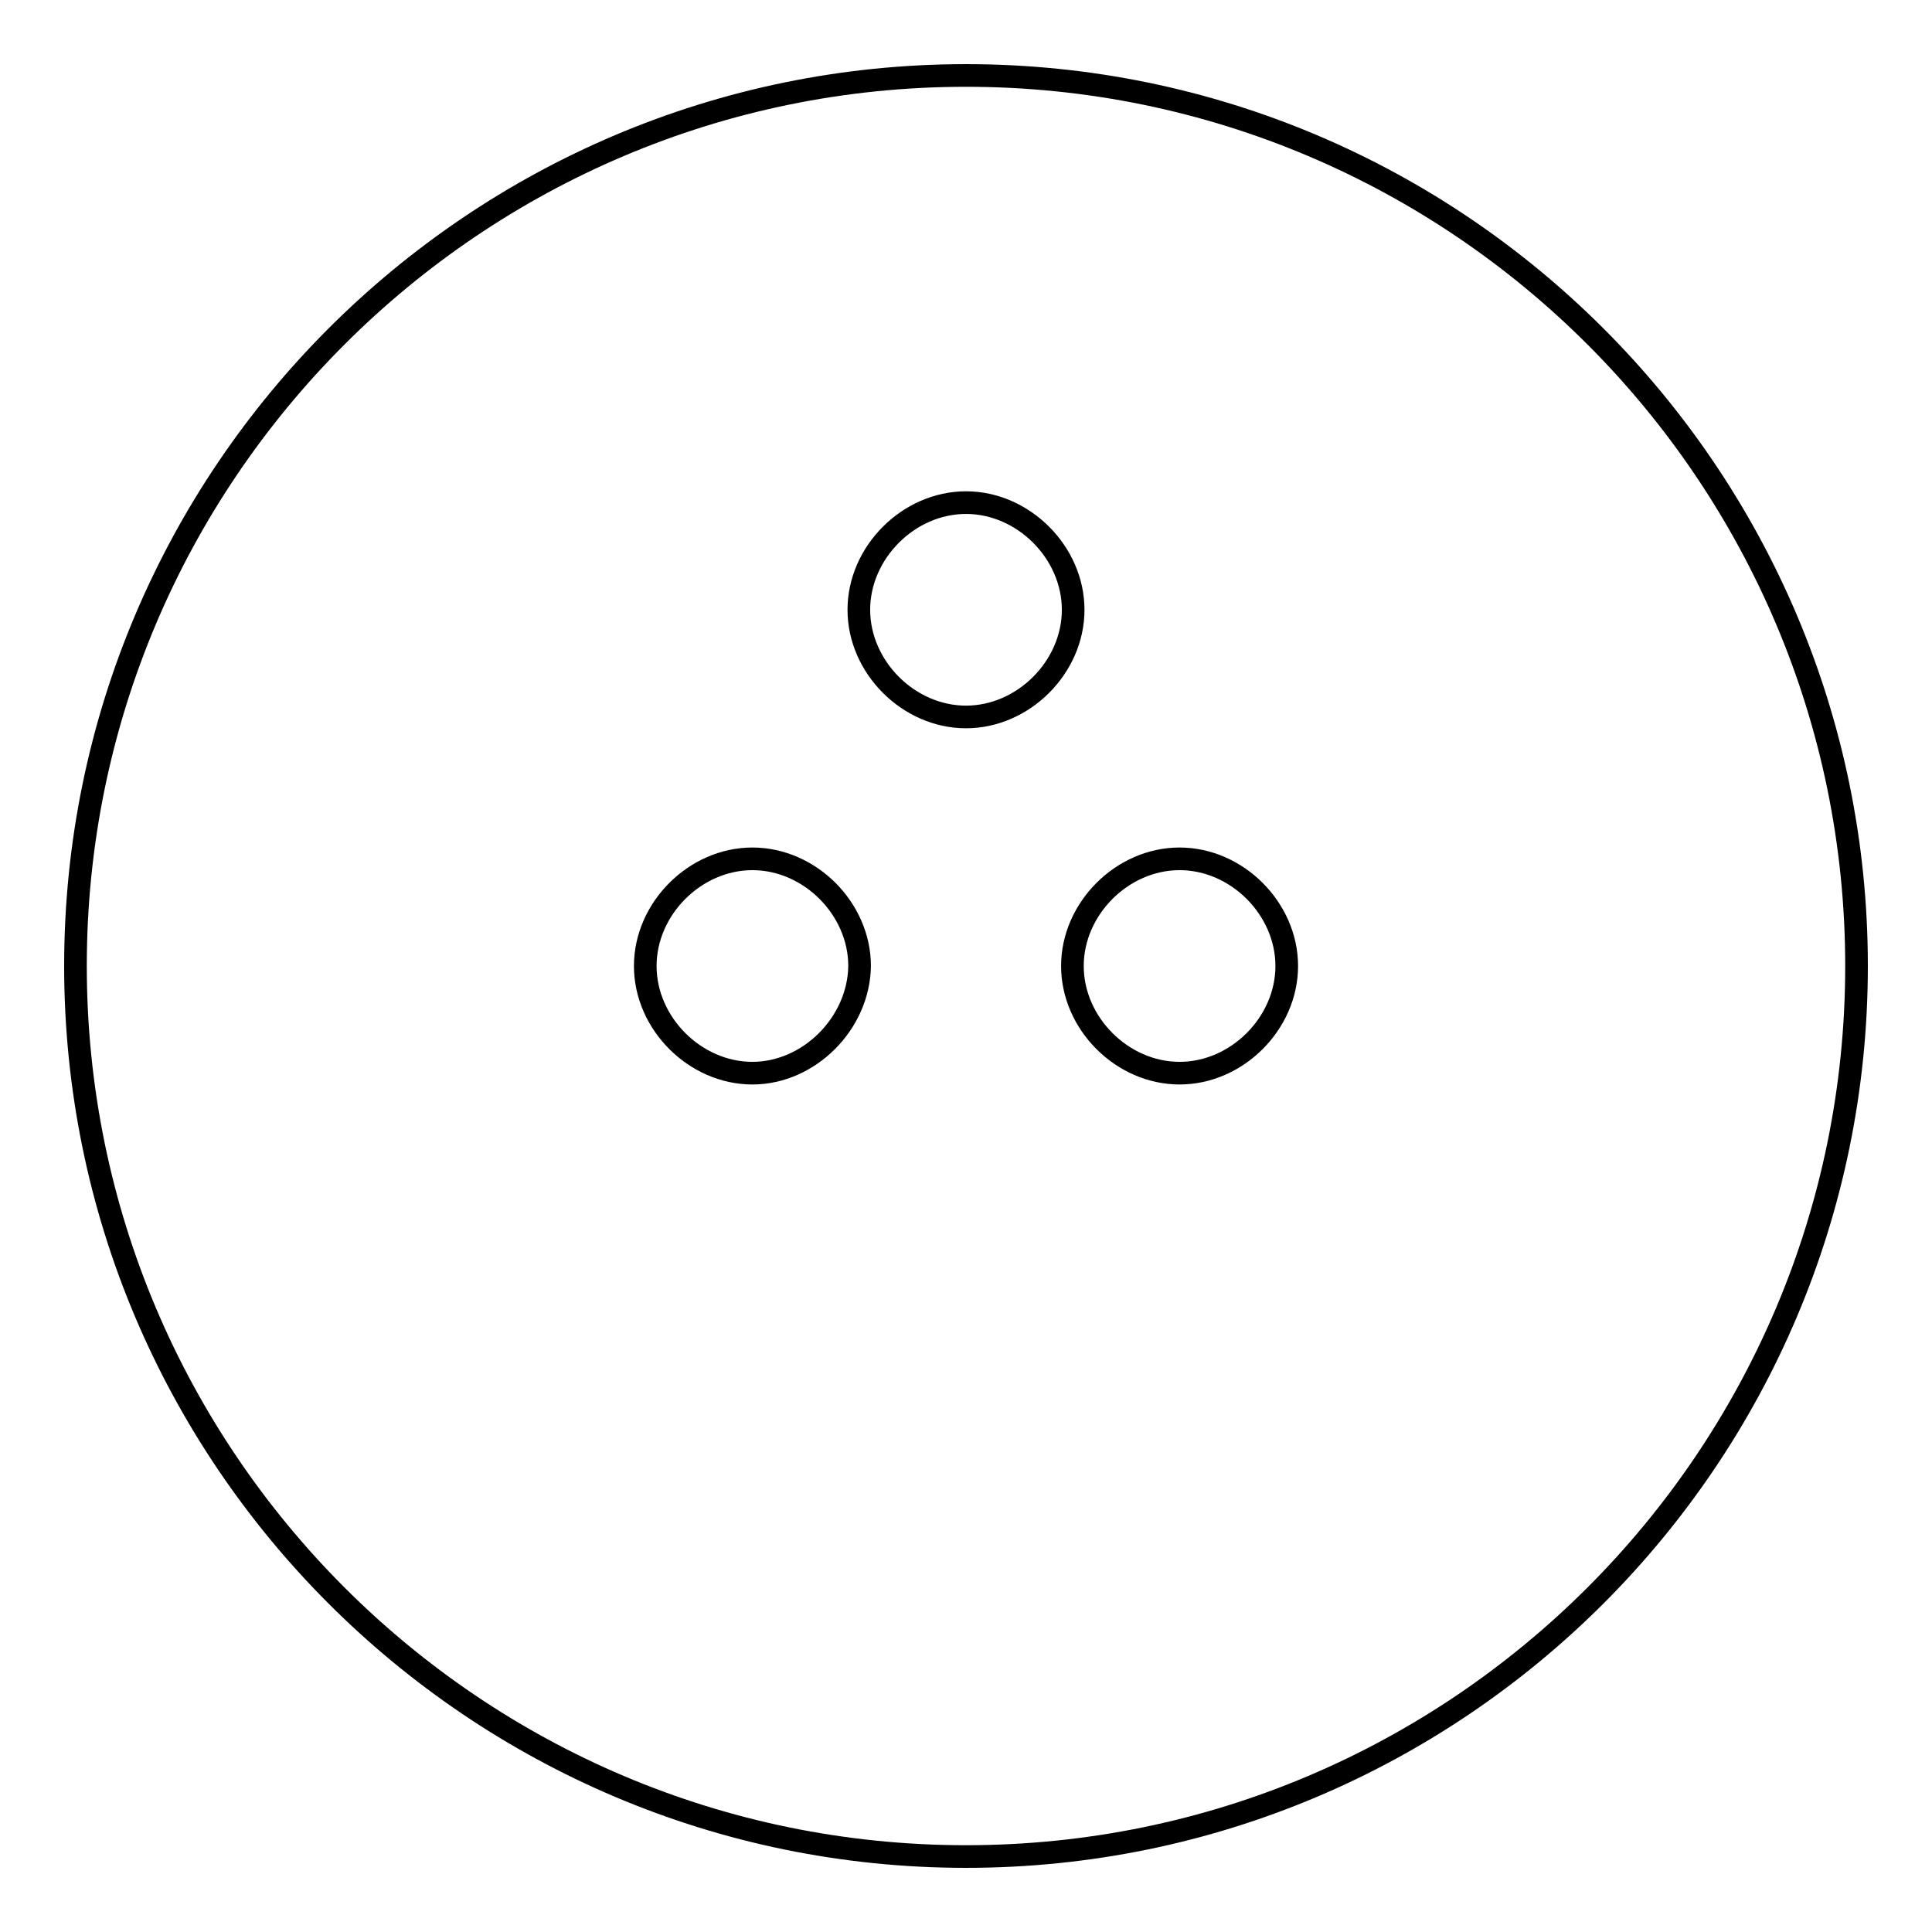 <?xml version="1.0" encoding="utf-8"?>
<!-- Svg Vector Icons : http://www.onlinewebfonts.com/icon -->
<!DOCTYPE svg PUBLIC "-//W3C//DTD SVG 1.1//EN" "http://www.w3.org/Graphics/SVG/1.1/DTD/svg11.dtd">
<svg version="1.1" xmlns="http://www.w3.org/2000/svg" xmlns:xlink="http://www.w3.org/1999/xlink" x="0px" y="0px" viewBox="0 0 256 256" enable-background="new 0 0 256 256" xml:space="preserve">
<g><g><g><path stroke-width="3" fill-opacity="0" stroke="#000000"  d="M128,10C62.9,10,10,62.9,10,128c0,65.1,52.9,118,118,118c65.1,0,118-52.9,118-118C246,62.9,193.1,10,128,10z M99.7,142.2c-7.6,0-14.2-6.6-14.2-14.2c0-7.6,6.6-14.2,14.2-14.2c7.6,0,14.2,6.6,14.2,14.2C113.8,135.6,107.2,142.2,99.7,142.2z M128,95c-7.6,0-14.2-6.6-14.2-14.2c0-7.6,6.6-14.2,14.2-14.2c7.6,0,14.2,6.6,14.2,14.2C142.2,88.4,135.6,95,128,95z M156.3,142.2c-7.6,0-14.2-6.6-14.2-14.2c0-7.6,6.6-14.2,14.2-14.2s14.2,6.6,14.2,14.2C170.5,135.6,163.9,142.2,156.3,142.2z"/></g><g></g><g></g><g></g><g></g><g></g><g></g><g></g><g></g><g></g><g></g><g></g><g></g><g></g><g></g><g></g></g></g>
</svg>
